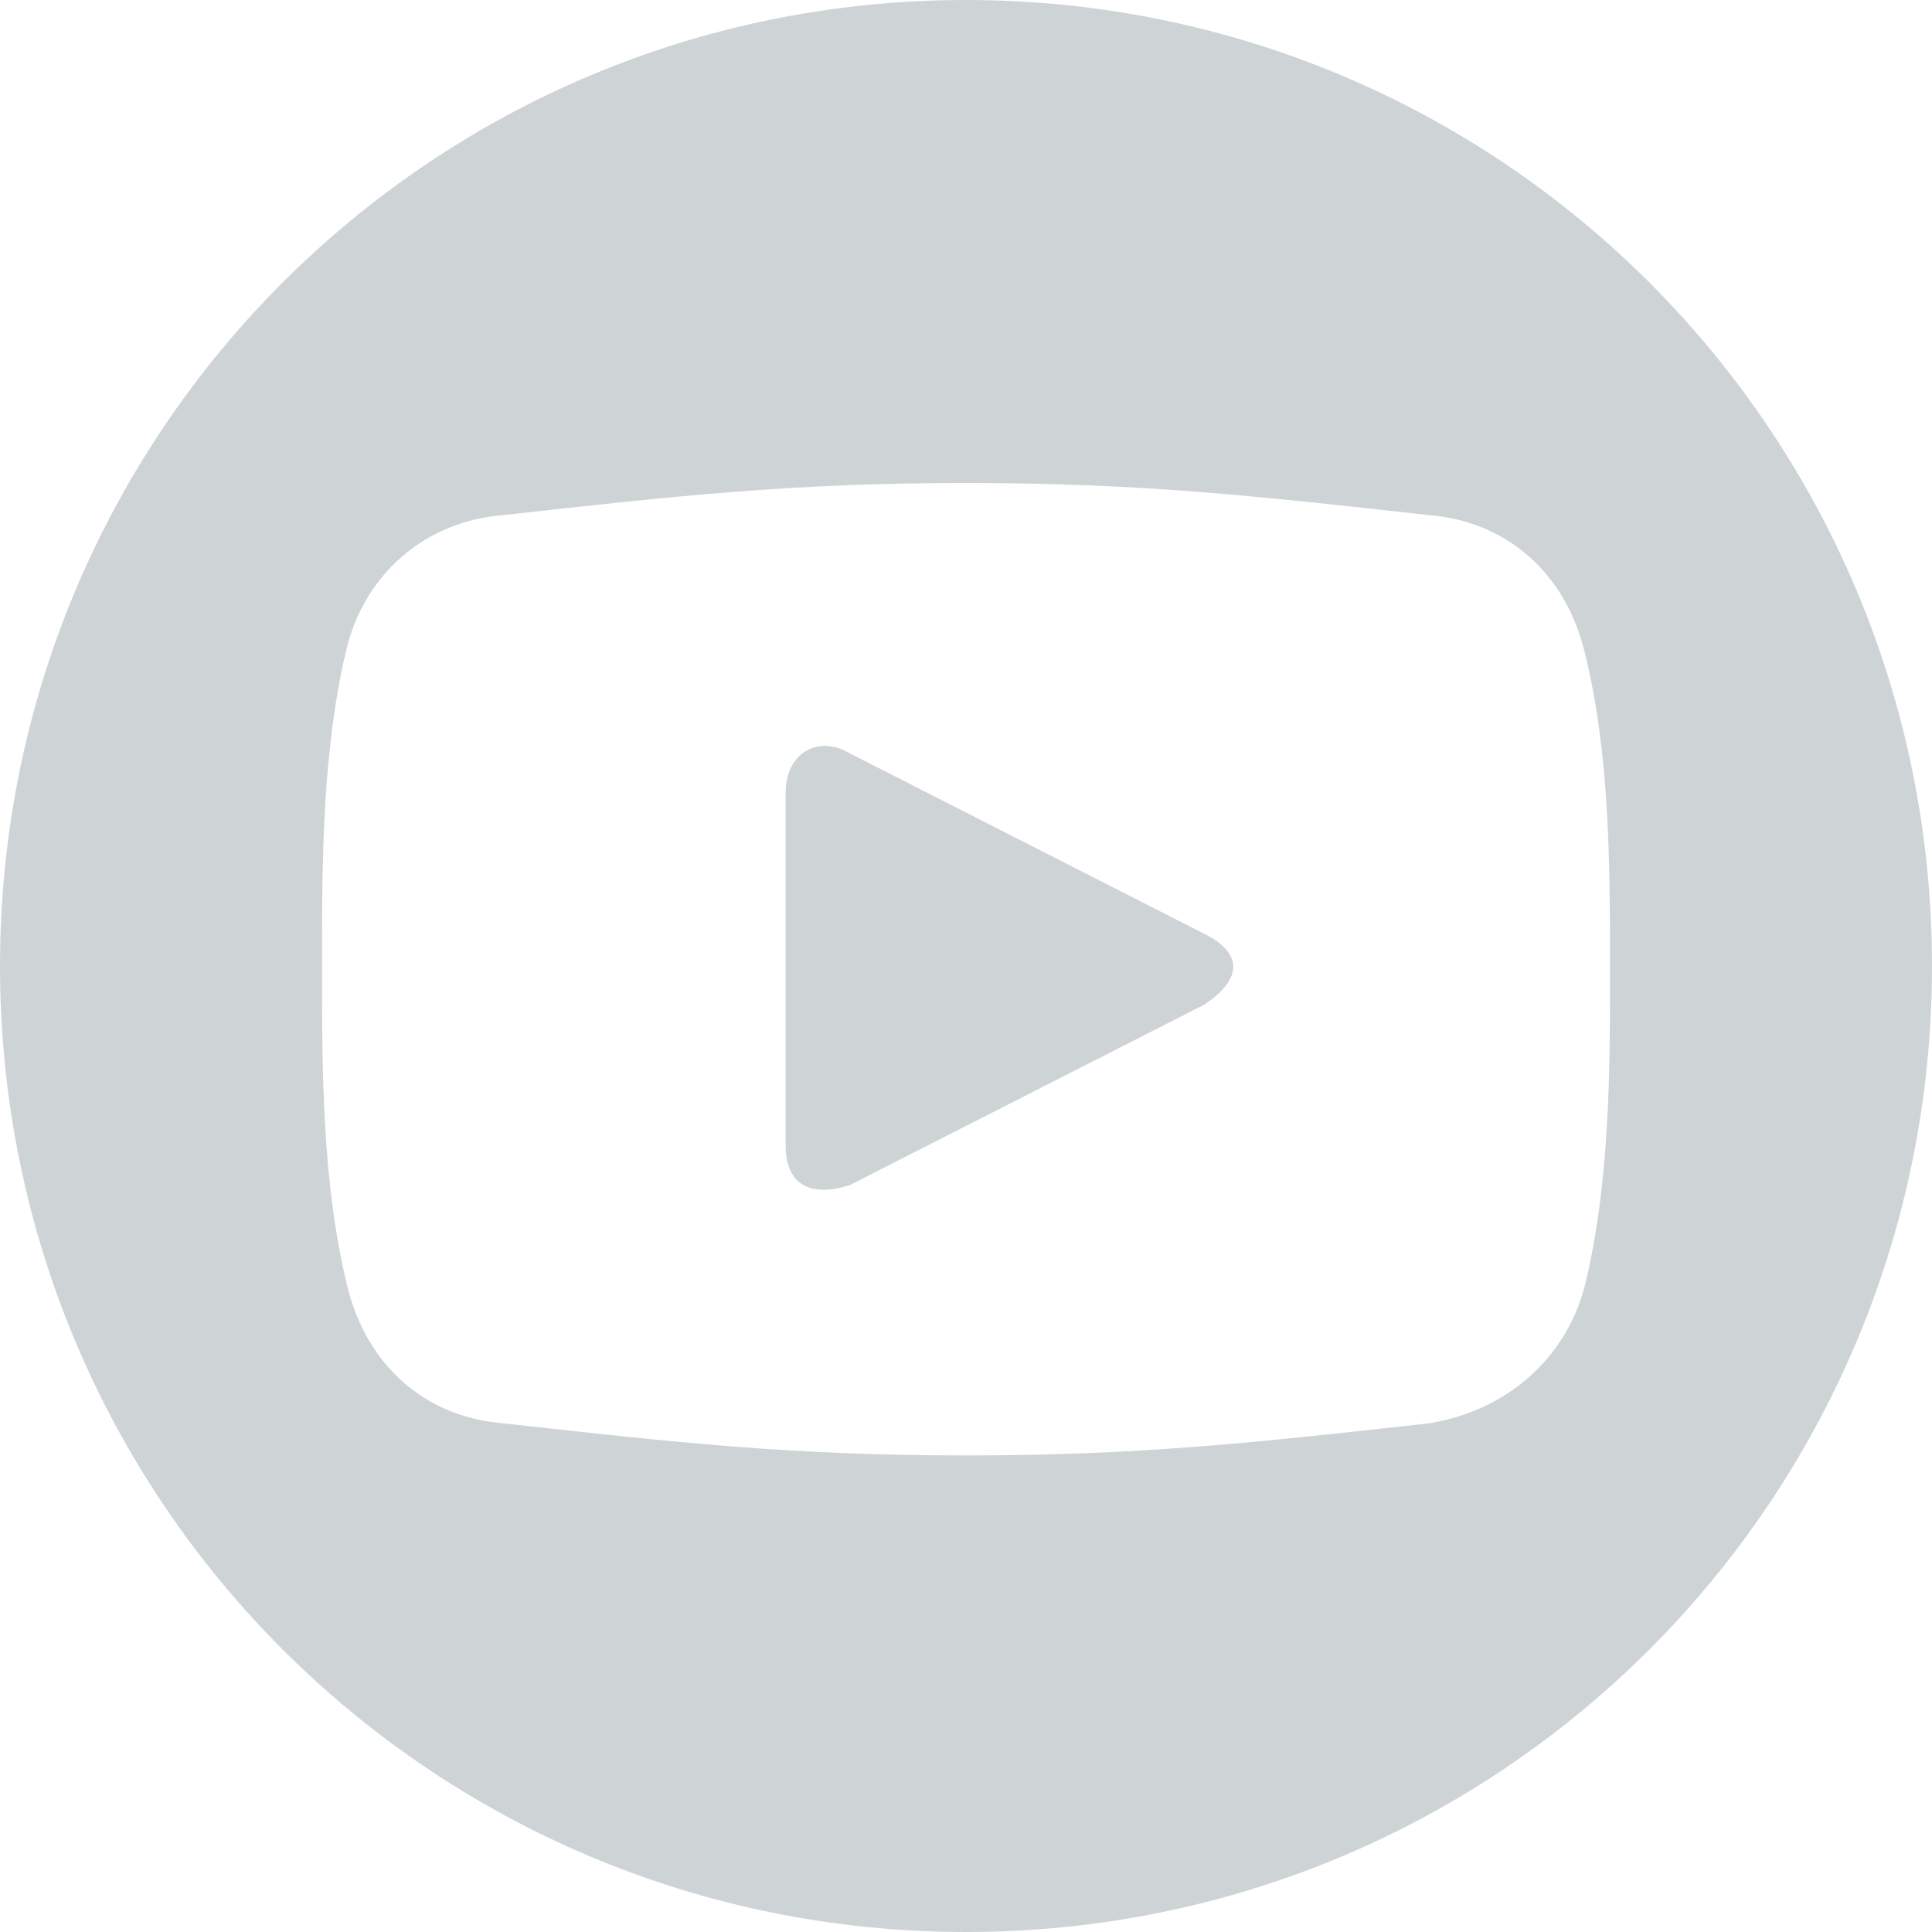 <?xml version="1.0" encoding="utf-8"?>
<!-- Generator: Adobe Illustrator 21.0.2, SVG Export Plug-In . SVG Version: 6.00 Build 0)  -->
<svg version="1.1" id="Layer_1" xmlns="http://www.w3.org/2000/svg" xmlns:xlink="http://www.w3.org/1999/xlink" x="0px" y="0px"
	 viewBox="0 0 30 30" style="enable-background:new 0 0 30 30;" xml:space="preserve">
<style type="text/css">
	.st0{fill:#CED4D6;}
</style>
<g id="XMLID_17_">
	<g id="XMLID_87_">
		<path id="XMLID_88_" class="st0" d="M18.7,14.5l-5.5-2.8c-0.5-0.3-1,0-1,0.6v5.5c0,0.6,0.4,0.8,1,0.6l5.5-2.8
			C19.3,15.2,19.3,14.8,18.7,14.5z M15,0C6.7,0,0,6.7,0,15s6.7,15,15,15s15-6.7,15-15S23.3,0,15,0z M24.6,20
			c-0.3,1.1-1.2,1.9-2.4,2.1c-2.7,0.3-4.5,0.5-7.2,0.5s-4.5-0.2-7.2-0.5C6.6,22,5.7,21.2,5.4,20C5,18.4,5,16.6,5,15s0-3.4,0.4-5
			c0.3-1.1,1.2-1.9,2.4-2c2.7-0.3,4.5-0.5,7.2-0.5s4.5,0.2,7.2,0.5c1.2,0.1,2.1,0.9,2.4,2.1c0.4,1.6,0.4,3.3,0.4,5
			C25,16.6,25,18.4,24.6,20z"/>
	</g>
</g>
</svg>
